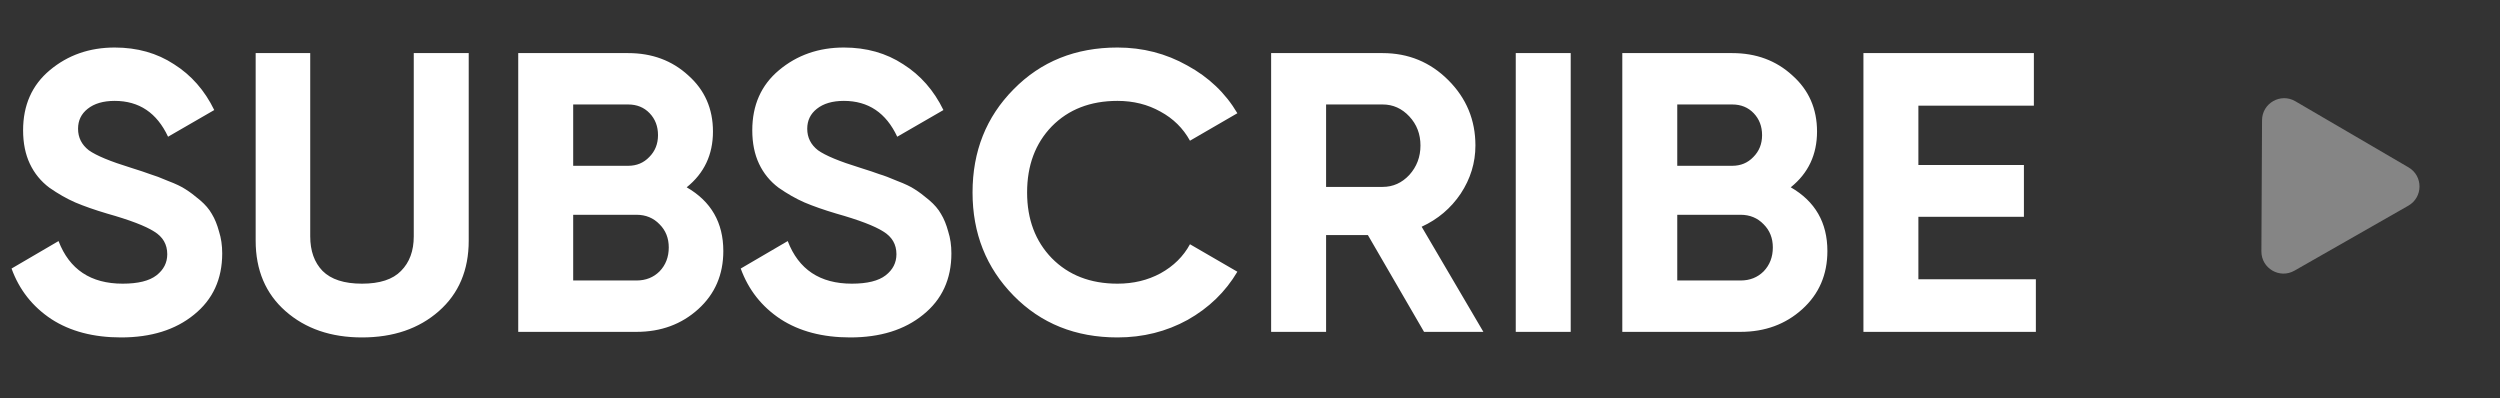 <svg width="113" height="18" viewBox="0 0 113 18" fill="none" xmlns="http://www.w3.org/2000/svg">
<rect x="0" y="0" width="113" height="18" fill="#333333" stroke="none"/>
<path d="M5.472 15.252C4.224 15.252 3.174 14.976 2.322 14.424C1.47 13.86 0.87 13.098 0.522 12.138L2.646 10.896C3.138 12.18 4.104 12.822 5.544 12.822C6.24 12.822 6.75 12.696 7.074 12.444C7.398 12.192 7.56 11.874 7.56 11.49C7.56 11.046 7.362 10.704 6.966 10.464C6.57 10.212 5.862 9.942 4.842 9.654C4.278 9.486 3.798 9.318 3.402 9.15C3.018 8.982 2.628 8.76 2.232 8.484C1.848 8.196 1.554 7.836 1.35 7.404C1.146 6.972 1.044 6.468 1.044 5.892C1.044 4.752 1.446 3.846 2.25 3.174C3.066 2.49 4.044 2.148 5.184 2.148C6.204 2.148 7.098 2.4 7.866 2.904C8.646 3.396 9.252 4.086 9.684 4.974L7.596 6.18C7.092 5.1 6.288 4.56 5.184 4.56C4.668 4.56 4.26 4.68 3.96 4.92C3.672 5.148 3.528 5.448 3.528 5.82C3.528 6.216 3.69 6.54 4.014 6.792C4.35 7.032 4.986 7.296 5.922 7.584C6.306 7.704 6.594 7.8 6.786 7.872C6.99 7.932 7.26 8.034 7.596 8.178C7.944 8.31 8.208 8.436 8.388 8.556C8.58 8.676 8.796 8.838 9.036 9.042C9.276 9.246 9.456 9.456 9.576 9.672C9.708 9.888 9.816 10.152 9.9 10.464C9.996 10.764 10.044 11.094 10.044 11.454C10.044 12.618 9.618 13.542 8.766 14.226C7.926 14.91 6.828 15.252 5.472 15.252ZM16.362 15.252C14.958 15.252 13.806 14.856 12.906 14.064C12.006 13.272 11.556 12.21 11.556 10.878V2.4H14.022V10.68C14.022 11.34 14.208 11.862 14.58 12.246C14.964 12.63 15.558 12.822 16.362 12.822C17.166 12.822 17.754 12.63 18.126 12.246C18.51 11.862 18.702 11.34 18.702 10.68V2.4H21.186V10.878C21.186 12.21 20.736 13.272 19.836 14.064C18.936 14.856 17.778 15.252 16.362 15.252ZM31.038 8.466C32.142 9.102 32.694 10.062 32.694 11.346C32.694 12.414 32.316 13.29 31.56 13.974C30.804 14.658 29.874 15 28.77 15H23.424V2.4H28.392C29.472 2.4 30.378 2.736 31.11 3.408C31.854 4.068 32.226 4.914 32.226 5.946C32.226 6.99 31.83 7.83 31.038 8.466ZM28.392 4.722H25.908V7.494H28.392C28.776 7.494 29.094 7.362 29.346 7.098C29.61 6.834 29.742 6.504 29.742 6.108C29.742 5.712 29.616 5.382 29.364 5.118C29.112 4.854 28.788 4.722 28.392 4.722ZM28.77 12.678C29.19 12.678 29.538 12.54 29.814 12.264C30.09 11.976 30.228 11.616 30.228 11.184C30.228 10.764 30.09 10.416 29.814 10.14C29.538 9.852 29.19 9.708 28.77 9.708H25.908V12.678H28.77ZM38.431 15.252C37.183 15.252 36.133 14.976 35.281 14.424C34.429 13.86 33.829 13.098 33.481 12.138L35.605 10.896C36.097 12.18 37.063 12.822 38.503 12.822C39.199 12.822 39.709 12.696 40.033 12.444C40.357 12.192 40.519 11.874 40.519 11.49C40.519 11.046 40.321 10.704 39.925 10.464C39.529 10.212 38.821 9.942 37.801 9.654C37.237 9.486 36.757 9.318 36.361 9.15C35.977 8.982 35.587 8.76 35.191 8.484C34.807 8.196 34.513 7.836 34.309 7.404C34.105 6.972 34.003 6.468 34.003 5.892C34.003 4.752 34.405 3.846 35.209 3.174C36.025 2.49 37.003 2.148 38.143 2.148C39.163 2.148 40.057 2.4 40.825 2.904C41.605 3.396 42.211 4.086 42.643 4.974L40.555 6.18C40.051 5.1 39.247 4.56 38.143 4.56C37.627 4.56 37.219 4.68 36.919 4.92C36.631 5.148 36.487 5.448 36.487 5.82C36.487 6.216 36.649 6.54 36.973 6.792C37.309 7.032 37.945 7.296 38.881 7.584C39.265 7.704 39.553 7.8 39.745 7.872C39.949 7.932 40.219 8.034 40.555 8.178C40.903 8.31 41.167 8.436 41.347 8.556C41.539 8.676 41.755 8.838 41.995 9.042C42.235 9.246 42.415 9.456 42.535 9.672C42.667 9.888 42.775 10.152 42.859 10.464C42.955 10.764 43.003 11.094 43.003 11.454C43.003 12.618 42.577 13.542 41.725 14.226C40.885 14.91 39.787 15.252 38.431 15.252ZM50.511 15.252C48.615 15.252 47.049 14.622 45.813 13.362C44.577 12.102 43.959 10.548 43.959 8.7C43.959 6.84 44.577 5.286 45.813 4.038C47.049 2.778 48.615 2.148 50.511 2.148C51.651 2.148 52.701 2.418 53.661 2.958C54.633 3.486 55.389 4.206 55.929 5.118L53.787 6.36C53.475 5.796 53.031 5.358 52.455 5.046C51.879 4.722 51.231 4.56 50.511 4.56C49.287 4.56 48.297 4.944 47.541 5.712C46.797 6.48 46.425 7.476 46.425 8.7C46.425 9.912 46.797 10.902 47.541 11.67C48.297 12.438 49.287 12.822 50.511 12.822C51.231 12.822 51.879 12.666 52.455 12.354C53.043 12.03 53.487 11.592 53.787 11.04L55.929 12.282C55.389 13.194 54.639 13.92 53.679 14.46C52.719 14.988 51.663 15.252 50.511 15.252ZM64.367 15L61.829 10.626H59.939V15H57.455V2.4H62.495C63.659 2.4 64.649 2.808 65.465 3.624C66.281 4.44 66.689 5.424 66.689 6.576C66.689 7.356 66.467 8.082 66.023 8.754C65.579 9.414 64.991 9.912 64.259 10.248L67.049 15H64.367ZM59.939 4.722V8.448H62.495C62.963 8.448 63.365 8.268 63.701 7.908C64.037 7.536 64.205 7.092 64.205 6.576C64.205 6.06 64.037 5.622 63.701 5.262C63.365 4.902 62.963 4.722 62.495 4.722H59.939ZM68.512 2.4H70.996V15H68.512V2.4ZM80.942 8.466C82.046 9.102 82.598 10.062 82.598 11.346C82.598 12.414 82.22 13.29 81.464 13.974C80.708 14.658 79.778 15 78.674 15H73.328V2.4H78.296C79.376 2.4 80.282 2.736 81.014 3.408C81.758 4.068 82.13 4.914 82.13 5.946C82.13 6.99 81.734 7.83 80.942 8.466ZM78.296 4.722H75.812V7.494H78.296C78.68 7.494 78.998 7.362 79.25 7.098C79.514 6.834 79.646 6.504 79.646 6.108C79.646 5.712 79.52 5.382 79.268 5.118C79.016 4.854 78.692 4.722 78.296 4.722ZM78.674 12.678C79.094 12.678 79.442 12.54 79.718 12.264C79.994 11.976 80.132 11.616 80.132 11.184C80.132 10.764 79.994 10.416 79.718 10.14C79.442 9.852 79.094 9.708 78.674 9.708H75.812V12.678H78.674ZM86.711 12.624H92.021V15H84.227V2.4H91.931V4.776H86.711V7.458H91.481V9.798H86.711V12.624Z" fill="white"/>
<path opacity="0.4" d="M102.244 5.434C102.248 4.664 103.084 4.187 103.749 4.576L108.866 7.565C109.531 7.953 109.526 8.915 108.858 9.297L103.71 12.234C103.042 12.616 102.211 12.131 102.215 11.361L102.244 5.434Z" fill="white"/>
</svg>
